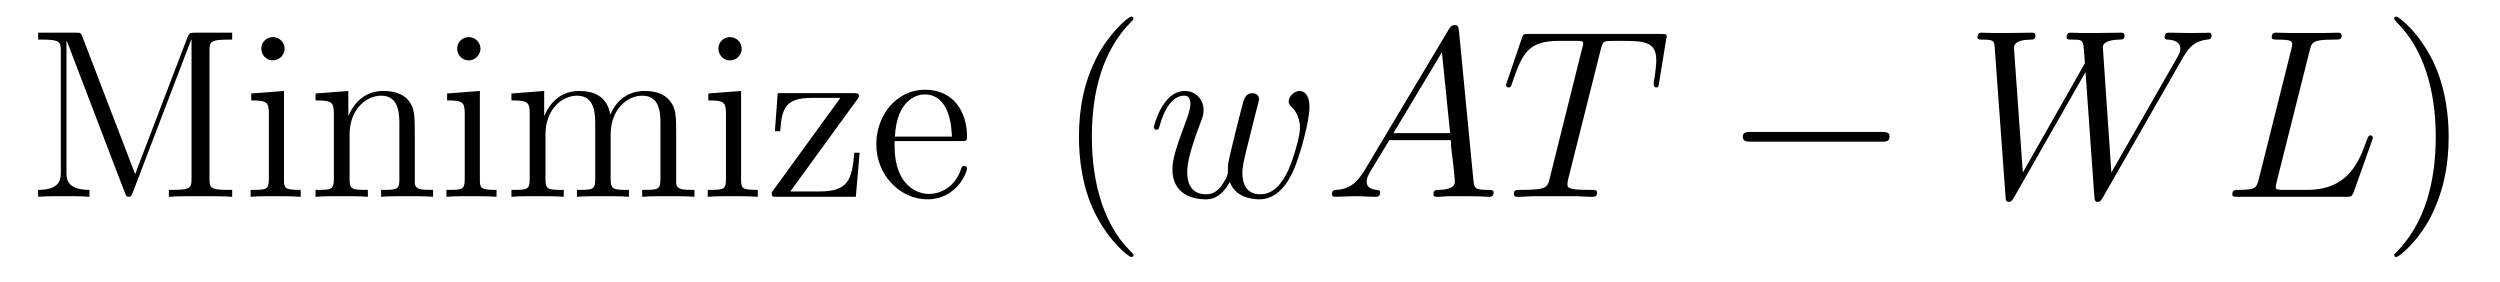 <?xml version='1.0'?>
<!-- This file was generated by dvisvgm 1.9.2 -->
<svg height='14pt' version='1.1' viewBox='0 -14 124 14' width='124pt' xmlns='http://www.w3.org/2000/svg' xmlns:xlink='http://www.w3.org/1999/xlink'>
<g id='page1'>
<g transform='matrix(1 0 0 1 -131 650)'>
<path d='M135.094 -662.16C135.016 -662.379 135 -662.379 134.734 -662.379H132.891V-662.035H133.125C133.984 -662.035 134.016 -661.91 134.016 -661.473V-655.473C134.016 -655.145 134.016 -654.582 132.891 -654.582V-654.238C133.188 -654.27 133.828 -654.27 134.156 -654.27C134.5 -654.27 135.125 -654.27 135.438 -654.238V-654.582C134.297 -654.582 134.297 -655.145 134.297 -655.473V-661.973H134.313L137.187 -654.457C137.234 -654.332 137.266 -654.238 137.391 -654.238C137.5 -654.238 137.516 -654.301 137.594 -654.473L140.484 -662.035H140.5V-655.145C140.5 -654.707 140.469 -654.582 139.609 -654.582H139.375V-654.238C139.641 -654.27 140.594 -654.27 140.937 -654.27C141.281 -654.27 142.234 -654.27 142.516 -654.238V-654.582H142.281C141.422 -654.582 141.391 -654.707 141.391 -655.145V-661.473C141.391 -661.91 141.422 -662.035 142.281 -662.035H142.516V-662.379H140.672C140.406 -662.379 140.391 -662.363 140.297 -662.145L137.703 -655.363L135.094 -662.16ZM145.117 -661.582C145.117 -661.895 144.867 -662.16 144.523 -662.16C144.227 -662.16 143.961 -661.91 143.961 -661.598C143.961 -661.238 144.242 -661.004 144.523 -661.004C144.898 -661.004 145.117 -661.316 145.117 -661.582ZM143.461 -659.363V-659.019C144.227 -659.019 144.336 -658.941 144.336 -658.363V-655.113C144.336 -654.582 144.211 -654.582 143.43 -654.582V-654.238C143.773 -654.27 144.336 -654.27 144.68 -654.27C144.82 -654.27 145.508 -654.27 145.914 -654.238V-654.582C145.133 -654.582 145.086 -654.645 145.086 -655.113V-659.488L143.461 -659.363ZM151.574 -657.129C151.574 -658.238 151.574 -658.582 151.309 -658.957C150.965 -659.426 150.402 -659.488 149.996 -659.488C148.84 -659.488 148.387 -658.504 148.293 -658.269H148.277V-659.488L146.652 -659.363V-659.019C147.465 -659.019 147.559 -658.941 147.559 -658.348V-655.113C147.559 -654.582 147.434 -654.582 146.652 -654.582V-654.238C146.965 -654.27 147.606 -654.27 147.949 -654.27C148.293 -654.27 148.934 -654.27 149.246 -654.238V-654.582C148.48 -654.582 148.34 -654.582 148.34 -655.113V-657.332C148.34 -658.582 149.168 -659.254 149.902 -659.254C150.637 -659.254 150.809 -658.644 150.809 -657.926V-655.113C150.809 -654.582 150.684 -654.582 149.902 -654.582V-654.238C150.215 -654.27 150.855 -654.27 151.184 -654.27C151.527 -654.27 152.184 -654.27 152.481 -654.238V-654.582C151.887 -654.582 151.59 -654.582 151.574 -654.941V-657.129ZM154.832 -661.582C154.832 -661.895 154.582 -662.16 154.238 -662.16C153.941 -662.16 153.676 -661.91 153.676 -661.598C153.676 -661.238 153.957 -661.004 154.238 -661.004C154.613 -661.004 154.832 -661.316 154.832 -661.582ZM153.176 -659.363V-659.019C153.941 -659.019 154.051 -658.941 154.051 -658.363V-655.113C154.051 -654.582 153.926 -654.582 153.144 -654.582V-654.238C153.488 -654.27 154.051 -654.27 154.395 -654.27C154.535 -654.27 155.223 -654.27 155.629 -654.238V-654.582C154.848 -654.582 154.801 -654.645 154.801 -655.113V-659.488L153.176 -659.363ZM164.539 -657.129C164.539 -658.238 164.539 -658.582 164.258 -658.957C163.914 -659.426 163.352 -659.488 162.961 -659.488C161.961 -659.488 161.461 -658.785 161.273 -658.316C161.102 -659.238 160.461 -659.488 159.711 -659.488C158.555 -659.488 158.102 -658.504 158.008 -658.269H157.992V-659.488L156.367 -659.363V-659.019C157.18 -659.019 157.273 -658.941 157.273 -658.348V-655.113C157.273 -654.582 157.148 -654.582 156.367 -654.582V-654.238C156.68 -654.27 157.32 -654.27 157.664 -654.27C158.008 -654.27 158.648 -654.27 158.961 -654.238V-654.582C158.195 -654.582 158.055 -654.582 158.055 -655.113V-657.332C158.055 -658.582 158.883 -659.254 159.617 -659.254S160.523 -658.644 160.523 -657.926V-655.113C160.523 -654.582 160.398 -654.582 159.617 -654.582V-654.238C159.93 -654.27 160.57 -654.27 160.898 -654.27C161.242 -654.27 161.898 -654.27 162.195 -654.238V-654.582C161.445 -654.582 161.289 -654.582 161.289 -655.113V-657.332C161.289 -658.582 162.117 -659.254 162.852 -659.254C163.602 -659.254 163.758 -658.644 163.758 -657.926V-655.113C163.758 -654.582 163.633 -654.582 162.852 -654.582V-654.238C163.164 -654.27 163.805 -654.27 164.148 -654.27C164.492 -654.27 165.133 -654.27 165.445 -654.238V-654.582C164.852 -654.582 164.555 -654.582 164.539 -654.941V-657.129ZM167.789 -661.582C167.789 -661.895 167.539 -662.16 167.195 -662.16C166.898 -662.16 166.633 -661.91 166.633 -661.598C166.633 -661.238 166.914 -661.004 167.195 -661.004C167.57 -661.004 167.789 -661.316 167.789 -661.582ZM166.133 -659.363V-659.019C166.898 -659.019 167.008 -658.941 167.008 -658.363V-655.113C167.008 -654.582 166.883 -654.582 166.102 -654.582V-654.238C166.445 -654.27 167.008 -654.27 167.352 -654.27C167.492 -654.27 168.18 -654.27 168.586 -654.238V-654.582C167.805 -654.582 167.758 -654.645 167.758 -655.113V-659.488L166.133 -659.363ZM173.496 -659.035C173.605 -659.176 173.605 -659.191 173.605 -659.238C173.605 -659.379 173.512 -659.379 173.309 -659.379H169.574L169.434 -657.488H169.699C169.777 -658.691 169.996 -659.145 171.293 -659.145H172.684L169.277 -654.457C169.277 -654.238 169.293 -654.238 169.559 -654.238H173.449L173.637 -656.426H173.371C173.262 -655.066 173.059 -654.504 171.637 -654.504H170.199L173.496 -659.035ZM178.668 -657.004C178.934 -657.004 178.965 -657.004 178.965 -657.223C178.965 -658.441 178.309 -659.551 176.871 -659.551C175.512 -659.551 174.465 -658.332 174.465 -656.848C174.465 -655.269 175.684 -654.113 176.996 -654.113C178.418 -654.113 178.965 -655.41 178.965 -655.66C178.965 -655.723 178.902 -655.77 178.824 -655.77C178.731 -655.77 178.699 -655.723 178.684 -655.66C178.371 -654.66 177.574 -654.379 177.074 -654.379C176.574 -654.379 175.371 -654.723 175.371 -656.769V-657.004H178.668ZM175.387 -657.223C175.48 -659.098 176.527 -659.316 176.856 -659.316C178.137 -659.316 178.199 -657.629 178.215 -657.223H175.387ZM179.262 -654.238' fill-rule='evenodd'/>
<path d='M187.219 -651.348C187.219 -651.379 187.219 -651.395 187.016 -651.598C185.828 -652.801 185.156 -654.77 185.156 -657.207C185.156 -659.52 185.719 -661.504 187.094 -662.91C187.219 -663.02 187.219 -663.051 187.219 -663.082C187.219 -663.16 187.156 -663.176 187.109 -663.176C186.953 -663.176 185.984 -662.316 185.391 -661.145C184.781 -659.941 184.516 -658.676 184.516 -657.207C184.516 -656.145 184.672 -654.723 185.297 -653.457C186 -652.02 186.984 -651.254 187.109 -651.254C187.156 -651.254 187.219 -651.27 187.219 -651.348ZM187.902 -654.238' fill-rule='evenodd'/>
<path d='M191.996 -654.973C192.262 -654.254 193.012 -654.113 193.465 -654.113C194.356 -654.113 194.903 -654.91 195.23 -655.723C195.511 -656.426 195.949 -657.988 195.949 -658.691C195.949 -659.426 195.575 -659.488 195.464 -659.488C195.184 -659.488 194.918 -659.207 194.918 -658.973C194.918 -658.832 195.012 -658.738 195.074 -658.691C195.168 -658.582 195.48 -658.269 195.48 -657.645C195.48 -657.238 195.152 -656.129 194.903 -655.566C194.558 -654.832 194.122 -654.363 193.512 -654.363C192.84 -654.363 192.622 -654.863 192.622 -655.41C192.622 -655.754 192.731 -656.176 192.778 -656.379L193.277 -658.379C193.34 -658.613 193.45 -659.035 193.45 -659.082C193.45 -659.254 193.308 -659.379 193.121 -659.379C192.778 -659.379 192.7 -659.082 192.622 -658.785C192.496 -658.332 191.996 -656.316 191.949 -656.051C191.902 -655.848 191.902 -655.723 191.902 -655.457C191.902 -655.176 191.527 -654.723 191.512 -654.691C191.387 -654.566 191.199 -654.363 190.824 -654.363C189.887 -654.363 189.887 -655.254 189.887 -655.457C189.887 -655.832 189.965 -656.363 190.496 -657.785C190.637 -658.145 190.699 -658.301 190.699 -658.535C190.699 -659.035 190.34 -659.488 189.762 -659.488C188.668 -659.488 188.23 -657.77 188.23 -657.676C188.23 -657.629 188.277 -657.566 188.355 -657.566C188.465 -657.566 188.481 -657.613 188.527 -657.785C188.824 -658.832 189.277 -659.254 189.73 -659.254C189.84 -659.254 190.043 -659.238 190.043 -658.863C190.043 -658.801 190.043 -658.551 189.84 -658.035C189.277 -656.535 189.152 -656.051 189.152 -655.598C189.152 -654.348 190.184 -654.113 190.793 -654.113C190.996 -654.113 191.527 -654.113 191.996 -654.973ZM196.301 -654.238' fill-rule='evenodd'/>
<path d='M198.691 -655.566C198.27 -654.863 197.863 -654.613 197.285 -654.582C197.16 -654.566 197.066 -654.566 197.066 -654.363C197.066 -654.285 197.129 -654.238 197.207 -654.238C197.425 -654.238 197.957 -654.27 198.175 -654.27C198.52 -654.27 198.894 -654.238 199.238 -654.238C199.301 -654.238 199.457 -654.238 199.457 -654.457C199.457 -654.566 199.348 -654.582 199.285 -654.582C199.004 -654.613 198.785 -654.707 198.785 -654.988C198.785 -655.16 198.847 -655.285 199.004 -655.551L199.91 -657.051H202.957C202.973 -656.941 202.973 -656.848 202.973 -656.738C203.02 -656.426 203.16 -655.191 203.16 -654.973C203.16 -654.613 202.55 -654.582 202.363 -654.582C202.223 -654.582 202.098 -654.582 202.098 -654.363C202.098 -654.238 202.207 -654.238 202.27 -654.238C202.472 -654.238 202.723 -654.27 202.926 -654.27H203.598C204.332 -654.27 204.847 -654.238 204.863 -654.238C204.942 -654.238 205.082 -654.238 205.082 -654.457C205.082 -654.582 204.973 -654.582 204.785 -654.582C204.128 -654.582 204.128 -654.691 204.082 -655.051L203.363 -662.488C203.332 -662.723 203.285 -662.754 203.16 -662.754S202.973 -662.723 202.864 -662.551L198.691 -655.566ZM200.113 -657.395L202.519 -661.41L202.926 -657.395H200.113ZM210.386 -661.504C210.464 -661.801 210.48 -661.91 210.668 -661.957C210.762 -661.973 211.152 -661.973 211.403 -661.973C212.59 -661.973 213.152 -661.926 213.152 -661.004C213.152 -660.816 213.106 -660.363 213.028 -659.926V-659.785C213.028 -659.738 213.074 -659.66 213.137 -659.66C213.262 -659.66 213.262 -659.723 213.293 -659.91L213.637 -662.019C213.668 -662.129 213.668 -662.16 213.668 -662.191C213.668 -662.316 213.59 -662.316 213.355 -662.316H206.84C206.558 -662.316 206.543 -662.301 206.48 -662.098L205.746 -659.941C205.746 -659.926 205.699 -659.801 205.699 -659.785C205.699 -659.723 205.746 -659.66 205.824 -659.66C205.918 -659.66 205.949 -659.707 205.996 -659.863C206.496 -661.301 206.746 -661.973 208.325 -661.973H209.122C209.418 -661.973 209.527 -661.973 209.527 -661.848C209.527 -661.801 209.527 -661.785 209.465 -661.566L207.871 -655.176C207.762 -654.707 207.731 -654.582 206.465 -654.582C206.168 -654.582 206.09 -654.582 206.09 -654.363C206.09 -654.238 206.215 -654.238 206.278 -654.238C206.574 -654.238 206.887 -654.27 207.184 -654.27H209.042C209.34 -654.27 209.668 -654.238 209.965 -654.238C210.09 -654.238 210.215 -654.238 210.215 -654.457C210.215 -654.582 210.121 -654.582 209.825 -654.582C208.746 -654.582 208.746 -654.691 208.746 -654.863C208.746 -654.879 208.746 -654.973 208.793 -655.16L210.386 -661.504ZM212.258 -654.238' fill-rule='evenodd'/>
<path d='M224.316 -656.973C224.52 -656.973 224.723 -656.973 224.723 -657.223C224.723 -657.457 224.52 -657.457 224.316 -657.457H217.864C217.66 -657.457 217.441 -657.457 217.441 -657.223C217.441 -656.973 217.66 -656.973 217.864 -656.973H224.316ZM225.695 -654.238' fill-rule='evenodd'/>
<path d='M239.222 -661.051C239.489 -661.52 239.754 -661.957 240.473 -662.035C240.582 -662.051 240.691 -662.051 240.691 -662.254C240.691 -662.379 240.582 -662.379 240.551 -662.379C240.52 -662.379 240.442 -662.363 239.645 -662.363C239.285 -662.363 238.926 -662.379 238.582 -662.379C238.504 -662.379 238.363 -662.379 238.363 -662.16C238.363 -662.051 238.457 -662.035 238.535 -662.035C238.77 -662.019 239.144 -661.957 239.144 -661.582C239.144 -661.426 239.098 -661.348 238.988 -661.145L235.723 -655.441L235.301 -661.66C235.301 -661.801 235.426 -662.019 236.098 -662.035C236.254 -662.035 236.378 -662.035 236.378 -662.254C236.378 -662.379 236.254 -662.379 236.191 -662.379C235.77 -662.379 235.332 -662.363 234.91 -662.363H234.286C234.113 -662.363 233.894 -662.379 233.707 -662.379C233.645 -662.379 233.504 -662.379 233.504 -662.16C233.504 -662.035 233.582 -662.035 233.785 -662.035C234.332 -662.035 234.332 -662.019 234.379 -661.301L234.41 -660.863L231.332 -655.441L230.894 -661.598C230.894 -661.723 230.894 -662.019 231.707 -662.035C231.832 -662.035 231.958 -662.035 231.958 -662.254C231.958 -662.379 231.847 -662.379 231.785 -662.379C231.364 -662.379 230.926 -662.363 230.489 -662.363H229.879C229.692 -662.363 229.488 -662.379 229.301 -662.379C229.238 -662.379 229.082 -662.379 229.082 -662.16C229.082 -662.035 229.192 -662.035 229.348 -662.035C229.91 -662.035 229.926 -661.957 229.942 -661.582L230.473 -654.27C230.489 -654.066 230.489 -653.988 230.645 -653.988C230.754 -653.988 230.785 -654.035 230.894 -654.207L234.442 -660.426L234.878 -654.27C234.894 -654.066 234.91 -653.988 235.051 -653.988C235.176 -653.988 235.207 -654.051 235.301 -654.207L239.222 -661.051ZM239.496 -654.238' fill-rule='evenodd'/>
<path d='M245.551 -661.457C245.66 -661.91 245.692 -662.035 246.738 -662.035C247.067 -662.035 247.145 -662.035 247.145 -662.254C247.145 -662.379 247.02 -662.379 246.973 -662.379C246.738 -662.379 246.457 -662.363 246.223 -662.363H244.613C244.394 -662.363 244.129 -662.379 243.91 -662.379C243.816 -662.379 243.676 -662.379 243.676 -662.16C243.676 -662.035 243.785 -662.035 243.973 -662.035C244.692 -662.035 244.692 -661.941 244.692 -661.801C244.692 -661.785 244.692 -661.707 244.644 -661.535L243.035 -655.113C242.926 -654.707 242.91 -654.582 242.066 -654.582C241.848 -654.582 241.723 -654.582 241.723 -654.363C241.723 -654.238 241.801 -654.238 242.035 -654.238H247.379C247.628 -654.238 247.644 -654.254 247.739 -654.457L248.645 -657.004C248.676 -657.066 248.692 -657.129 248.692 -657.176C248.692 -657.238 248.645 -657.285 248.582 -657.285C248.567 -657.285 248.504 -657.285 248.489 -657.238C248.458 -657.223 248.458 -657.207 248.363 -656.973C247.988 -655.926 247.441 -654.582 245.425 -654.582H244.285C244.114 -654.582 244.098 -654.582 244.02 -654.598C243.894 -654.613 243.878 -654.629 243.878 -654.723C243.878 -654.816 243.91 -654.879 243.925 -654.988L245.551 -661.457ZM249.094 -654.238' fill-rule='evenodd'/>
<path d='M252.454 -657.207C252.454 -658.113 252.343 -659.598 251.672 -660.973C250.969 -662.41 249.984 -663.176 249.859 -663.176C249.812 -663.176 249.75 -663.16 249.75 -663.082C249.75 -663.051 249.75 -663.02 249.953 -662.816C251.141 -661.613 251.813 -659.645 251.813 -657.223C251.813 -654.91 251.25 -652.91 249.875 -651.504C249.75 -651.395 249.75 -651.379 249.75 -651.348C249.75 -651.27 249.812 -651.254 249.859 -651.254C250.015 -651.254 250.985 -652.098 251.578 -653.27C252.187 -654.488 252.454 -655.77 252.454 -657.207ZM253.652 -654.238' fill-rule='evenodd'/>
</g>
</g>
</svg>
